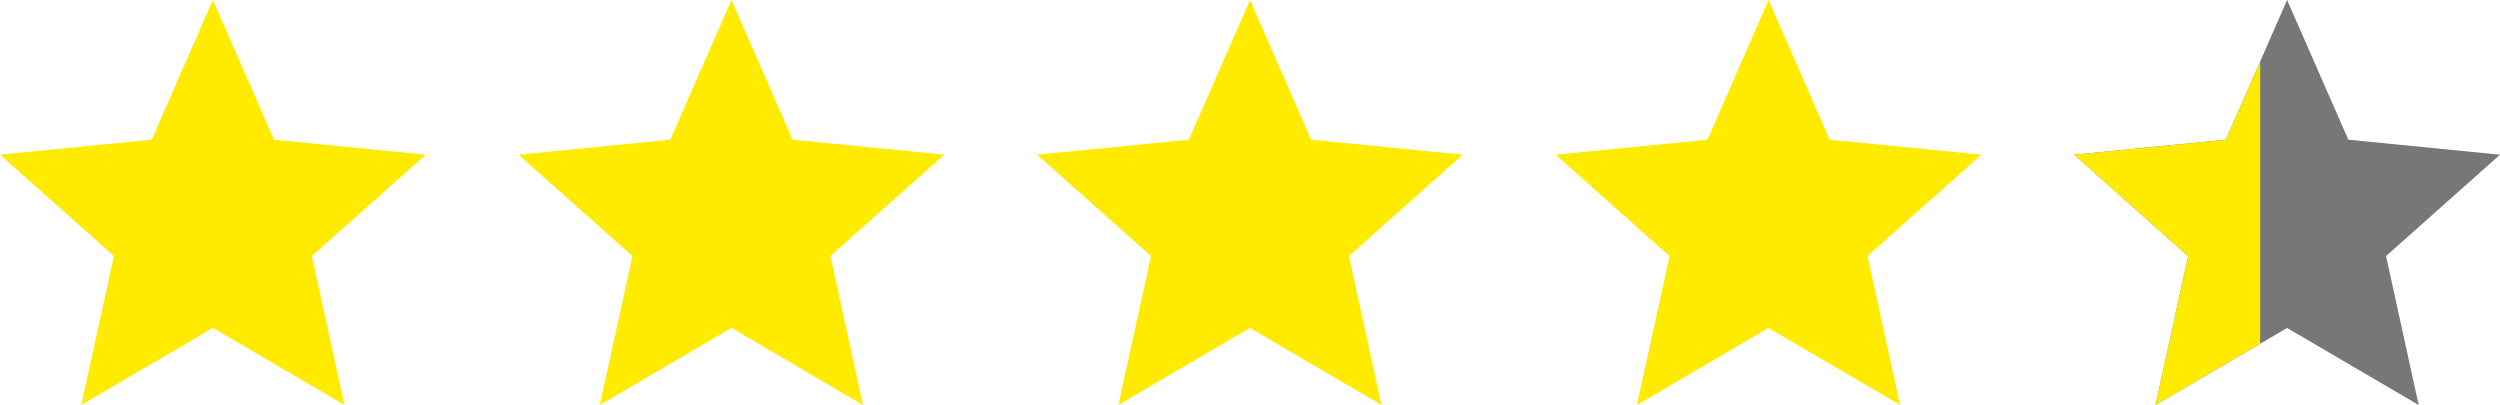 <svg xmlns="http://www.w3.org/2000/svg" width="170.202" height="27.572" viewBox="0 0 170.202 27.572">
  <g id="グループ_4773" data-name="グループ 4773" transform="translate(-597.848 -6852.425)">
    <path id="パス_2531" data-name="パス 2531" d="M14.495,0,10.331,9.509,0,10.531l7.757,6.9L5.537,27.57l8.958-5.245,8.958,5.245L21.233,17.43l7.756-6.9L18.659,9.509Z" transform="translate(597.847 6852.426)" fill="#ffeb00"/>
    <path id="パス_2532" data-name="パス 2532" d="M168.129,0l-4.164,9.509-10.331,1.022,7.757,6.9L159.17,27.57l8.958-5.245,8.958,5.245-2.22-10.141,7.757-6.9L172.293,9.509Z" transform="translate(479.517 6852.426)" fill="#ffeb00"/>
    <path id="パス_2533" data-name="パス 2533" d="M321.763,0,317.6,9.509l-10.33,1.022,7.757,6.9L312.8,27.57l8.958-5.245,8.958,5.245L328.5,17.43l7.757-6.9-10.33-1.022Z" transform="translate(361.186 6852.426)" fill="#ffeb00"/>
    <path id="パス_2534" data-name="パス 2534" d="M475.4,0l-4.164,9.509L460.9,10.531l7.757,6.9-2.22,10.141,8.958-5.245,8.958,5.245-2.22-10.141,7.756-6.9-10.33-1.022Z" transform="translate(242.855 6852.426)" fill="#ffeb00"/>
    <path id="パス_2535" data-name="パス 2535" d="M629.031,0l-4.164,9.509-10.33,1.022,7.756,6.9-2.22,10.141,8.958-5.245,8.958,5.245-2.22-10.141,7.757-6.9L633.2,9.509Z" transform="translate(124.524 6852.426)" fill="#777"/>
    <path id="パス_2536" data-name="パス 2536" d="M624.866,23.545l-10.331,1.022,7.757,6.9-2.22,10.141,7.124-4.171V18.224Z" transform="translate(124.525 6838.391)" fill="#ffeb00"/>
  </g>
</svg>
